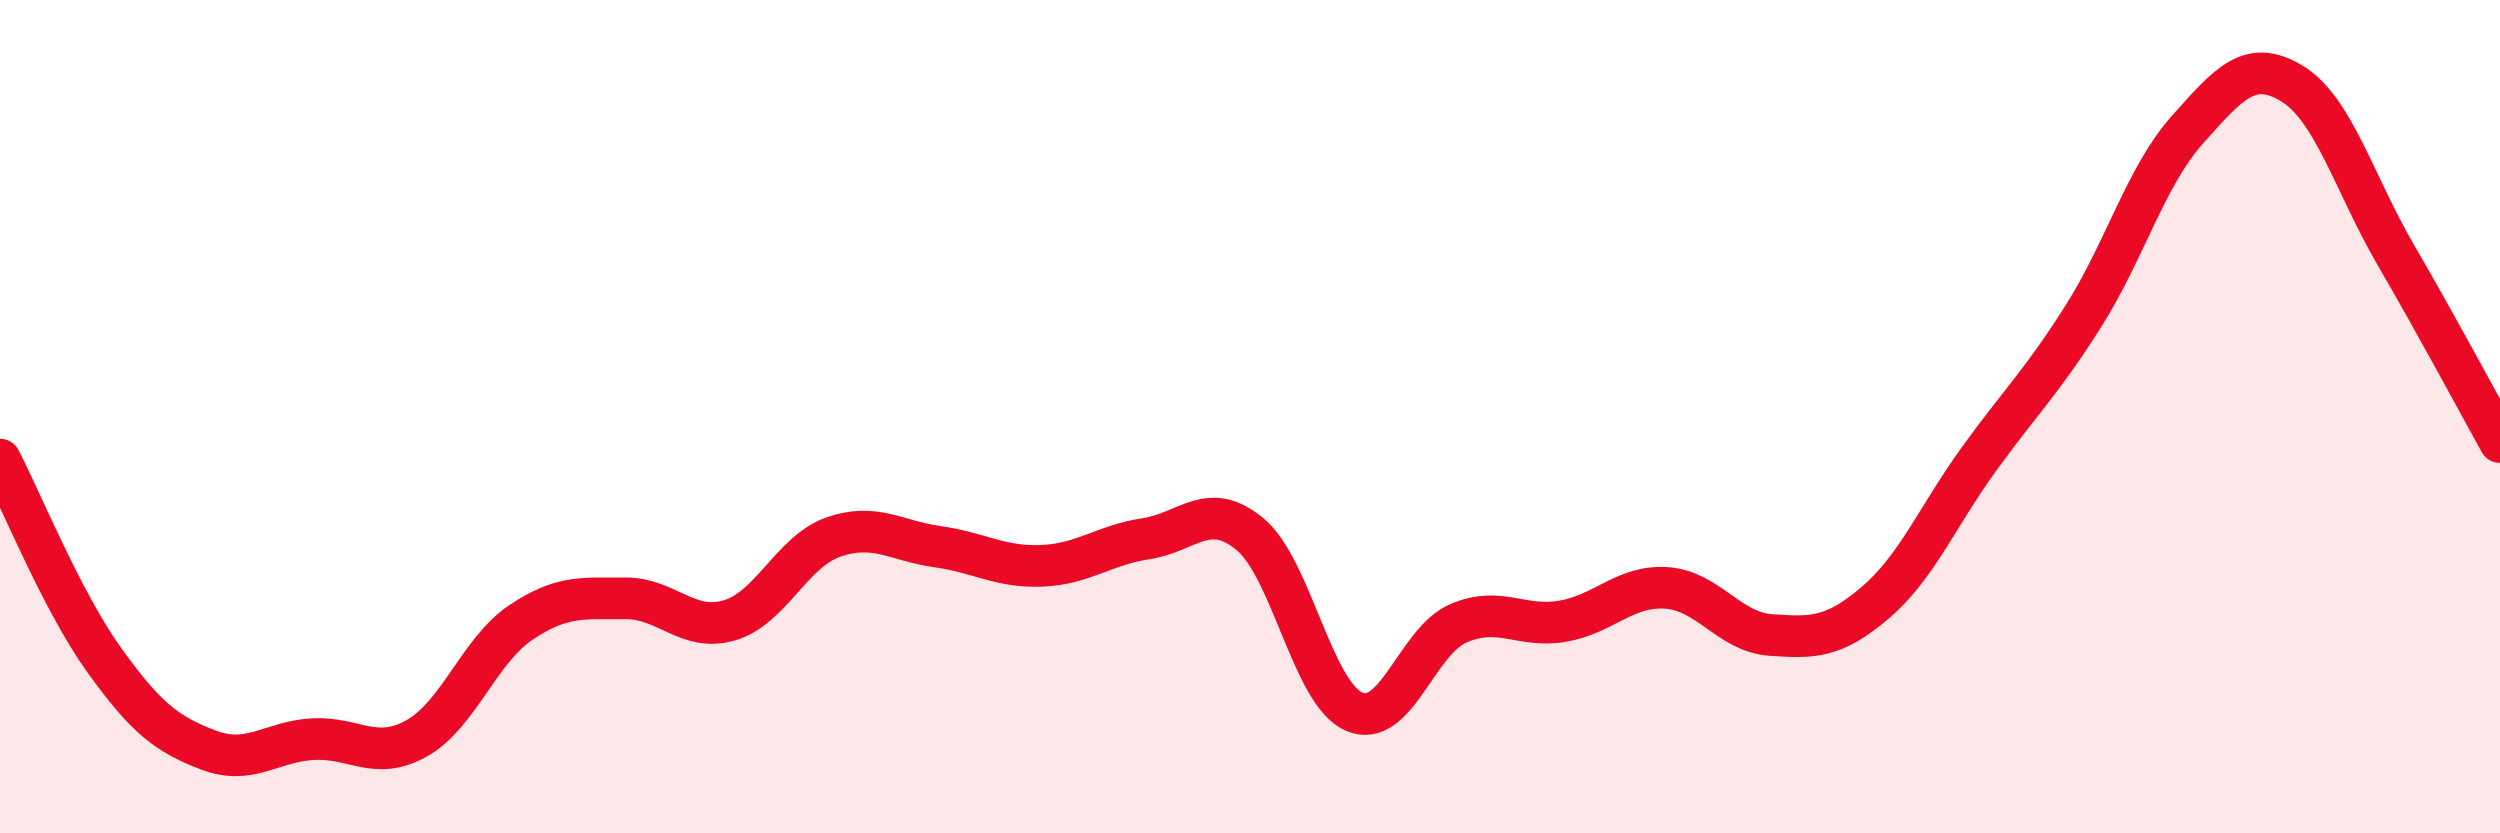 
    <svg width="60" height="20" viewBox="0 0 60 20" xmlns="http://www.w3.org/2000/svg">
      <path
        d="M 0,11.03 C 0.5,11.99 1.5,14.45 2.5,15.84 C 3.5,17.23 4,17.62 5,18 C 6,18.38 6.5,17.8 7.5,17.74 C 8.5,17.68 9,18.28 10,17.72 C 11,17.16 11.5,15.61 12.5,14.94 C 13.5,14.27 14,14.37 15,14.36 C 16,14.35 16.5,15.18 17.5,14.89 C 18.5,14.6 19,13.24 20,12.89 C 21,12.54 21.5,12.98 22.5,13.12 C 23.5,13.26 24,13.62 25,13.58 C 26,13.54 26.5,13.08 27.5,12.93 C 28.5,12.78 29,11.99 30,12.82 C 31,13.65 31.5,16.65 32.5,17.08 C 33.5,17.51 34,15.39 35,14.96 C 36,14.53 36.5,15.08 37.5,14.91 C 38.5,14.74 39,14.04 40,14.11 C 41,14.18 41.5,15.17 42.5,15.24 C 43.5,15.31 44,15.32 45,14.47 C 46,13.62 46.5,12.39 47.5,11.01 C 48.5,9.63 49,9.17 50,7.59 C 51,6.01 51.5,4.23 52.5,3.11 C 53.5,1.99 54,1.4 55,2 C 56,2.6 56.5,4.4 57.5,6.12 C 58.5,7.84 59.5,9.71 60,10.61L60 20L0 20Z"
        fill="#EB0A25"
        opacity="0.1"
        stroke-linecap="round"
        stroke-linejoin="round"
      />
      <path
        d="M 0,11.03 C 0.5,11.99 1.5,14.45 2.5,15.84 C 3.5,17.23 4,17.62 5,18 C 6,18.38 6.5,17.8 7.5,17.74 C 8.5,17.68 9,18.28 10,17.72 C 11,17.16 11.5,15.61 12.5,14.94 C 13.5,14.27 14,14.37 15,14.36 C 16,14.35 16.5,15.18 17.5,14.89 C 18.5,14.6 19,13.24 20,12.89 C 21,12.54 21.5,12.98 22.5,13.12 C 23.5,13.26 24,13.62 25,13.58 C 26,13.54 26.5,13.08 27.5,12.93 C 28.5,12.78 29,11.99 30,12.82 C 31,13.65 31.5,16.65 32.5,17.08 C 33.5,17.51 34,15.39 35,14.96 C 36,14.53 36.5,15.08 37.5,14.91 C 38.5,14.74 39,14.04 40,14.11 C 41,14.18 41.5,15.17 42.5,15.24 C 43.5,15.31 44,15.32 45,14.47 C 46,13.62 46.5,12.39 47.5,11.01 C 48.5,9.63 49,9.17 50,7.59 C 51,6.01 51.5,4.23 52.5,3.11 C 53.5,1.99 54,1.4 55,2 C 56,2.6 56.5,4.4 57.5,6.12 C 58.5,7.84 59.5,9.71 60,10.61"
        stroke="#EB0A25"
        stroke-width="1"
        fill="none"
        stroke-linecap="round"
        stroke-linejoin="round"
      />
    </svg>
  